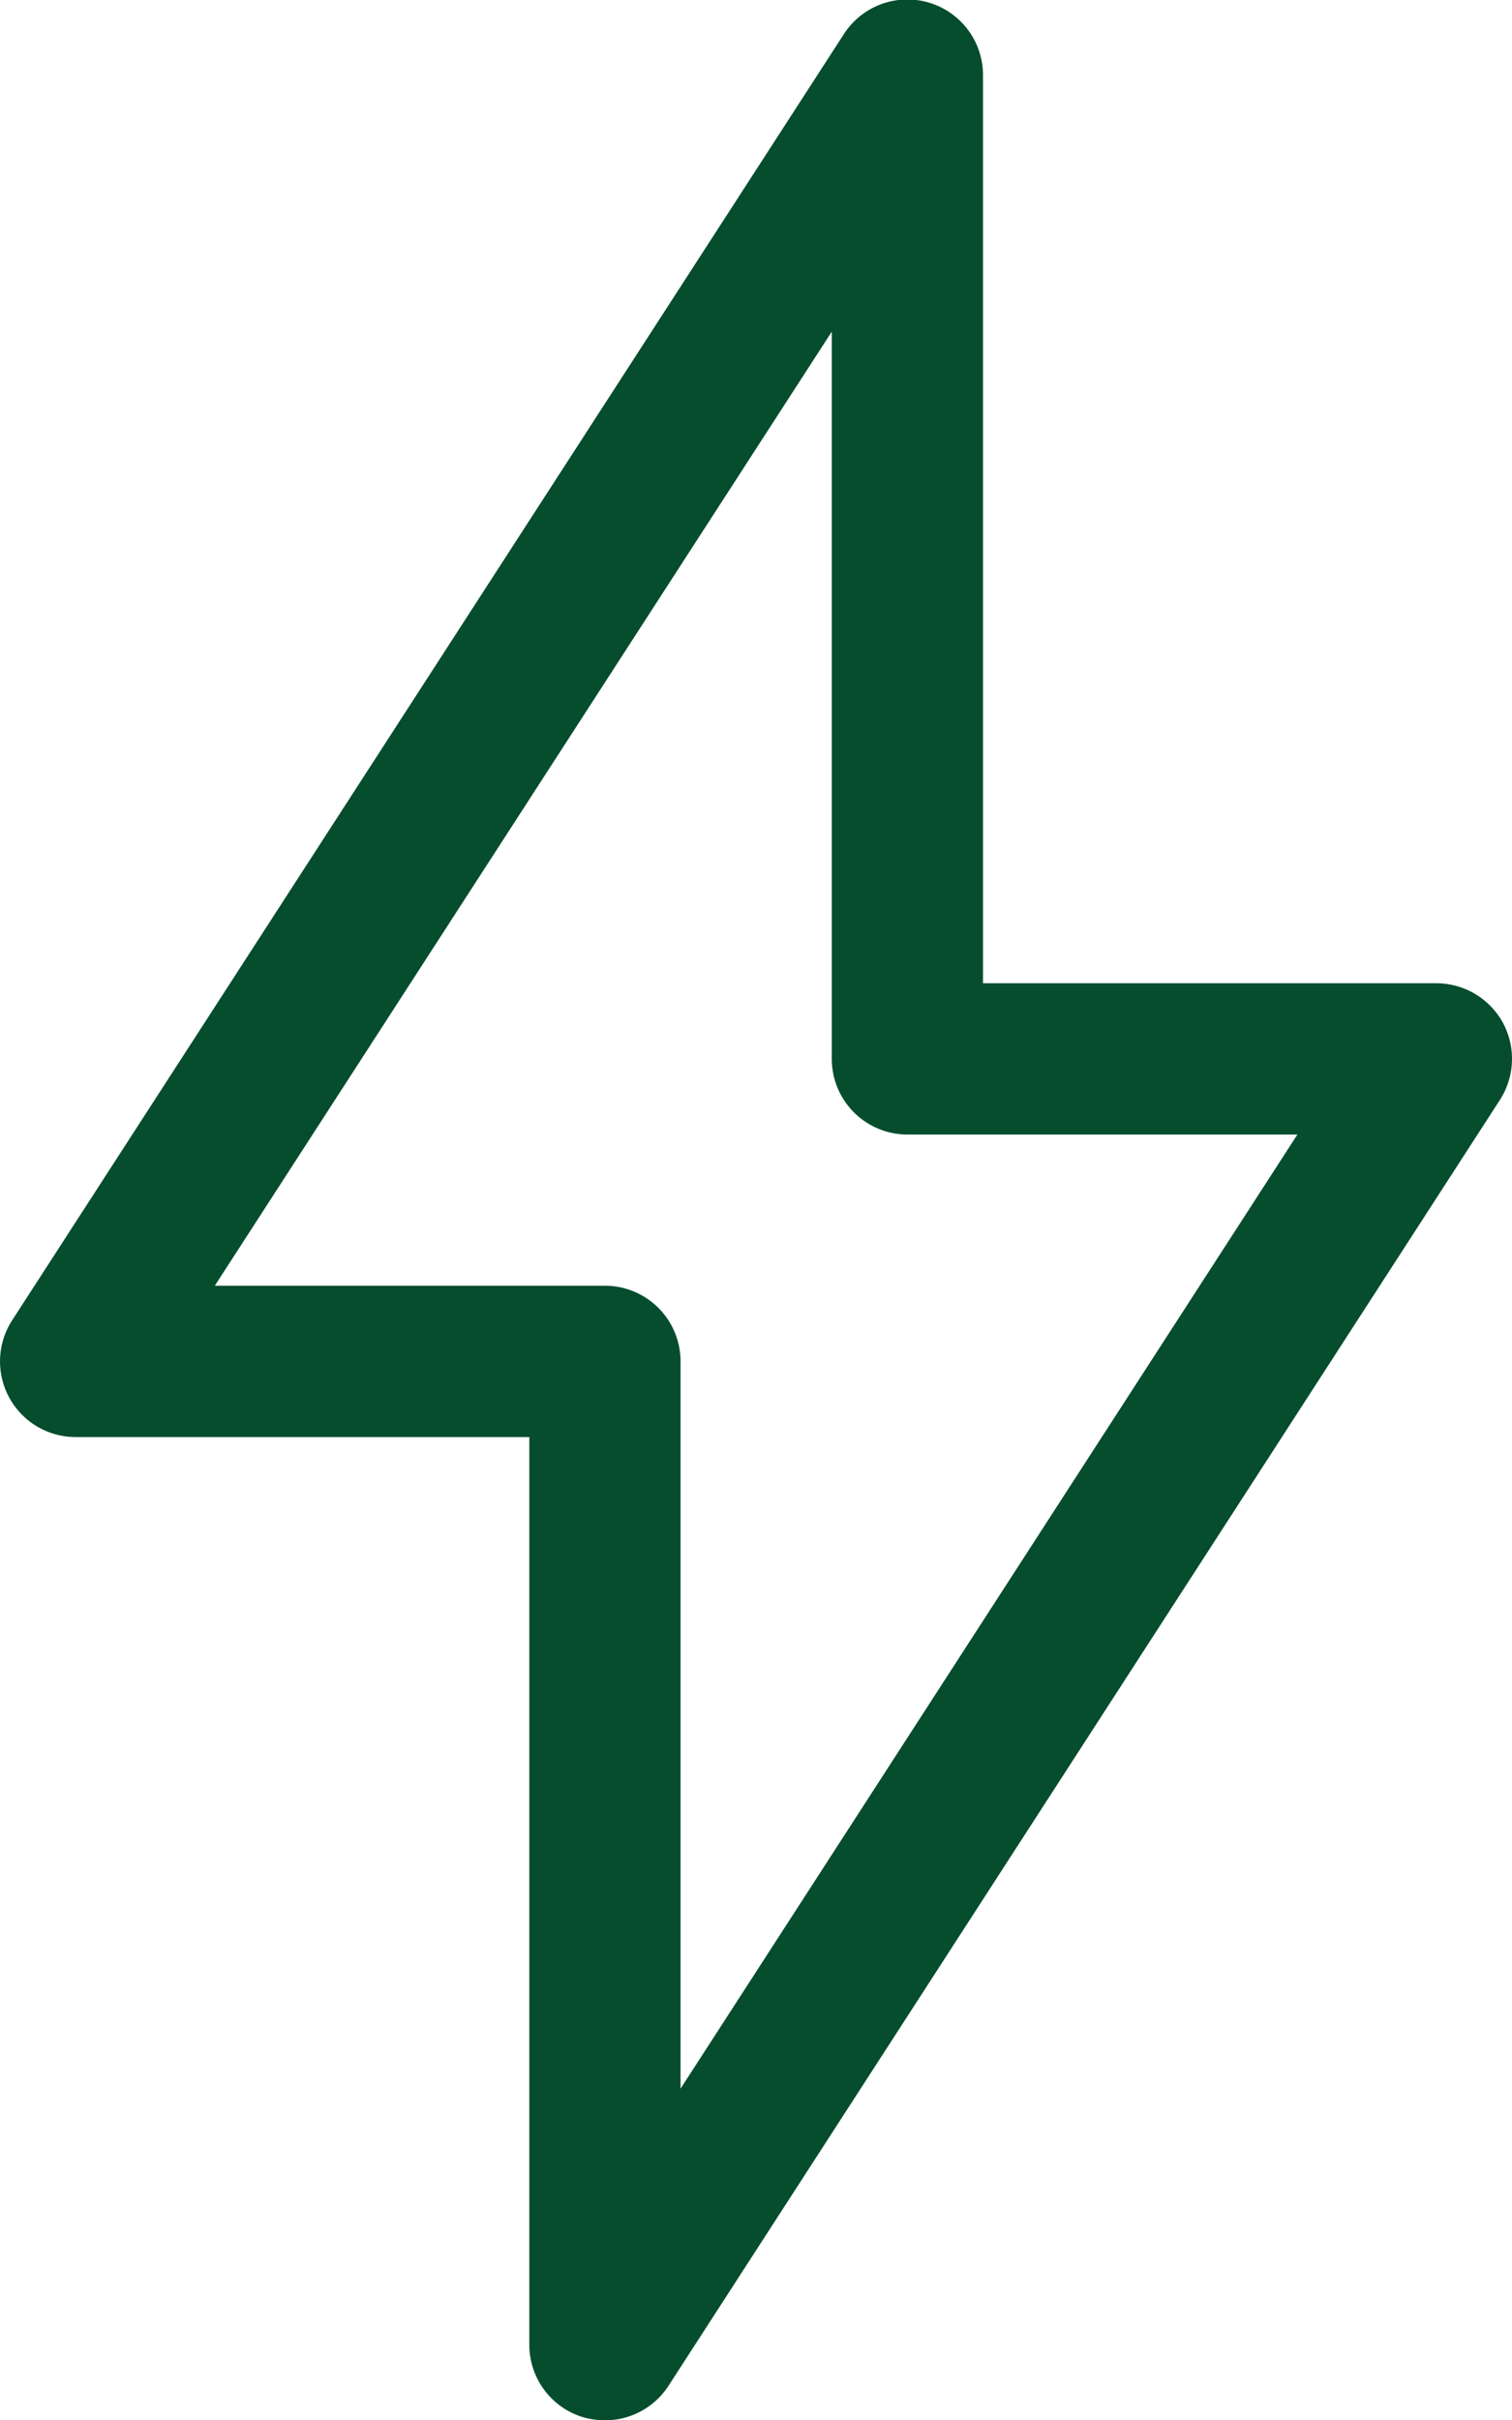 <svg xmlns="http://www.w3.org/2000/svg" xmlns:xlink="http://www.w3.org/1999/xlink" width="27.994" height="44.784" viewBox="0 0 27.994 44.784">
  <defs>
    <clipPath id="clip-path">
      <rect id="Rectangle_880" data-name="Rectangle 880" width="27.994" height="44.784" fill="#064d2e"/>
    </clipPath>
  </defs>
  <g id="Group_836" data-name="Group 836" transform="translate(0 0)">
    <g id="Group_835" data-name="Group 835" transform="translate(0 0)" clip-path="url(#clip-path)">
      <path id="Path_1112" data-name="Path 1112" d="M27.824,18.922a1.407,1.407,0,0,0-1.232-.728H18.2V1.4A1.4,1.4,0,0,0,15.62.637L.226,24.429A1.4,1.4,0,0,0,1.4,26.591H9.8V43.385a1.4,1.4,0,0,0,1,1.344,1.567,1.567,0,0,0,.4.056,1.4,1.4,0,0,0,1.176-.637L27.768,20.356a1.406,1.406,0,0,0,.056-1.434M12.6,38.648V25.191a1.4,1.4,0,0,0-1.4-1.4H3.977L15.4,6.137V19.593a1.4,1.4,0,0,0,1.4,1.4h7.221Z" transform="translate(0 0)" fill="#064d2e"/>
    </g>
  </g>
</svg>
